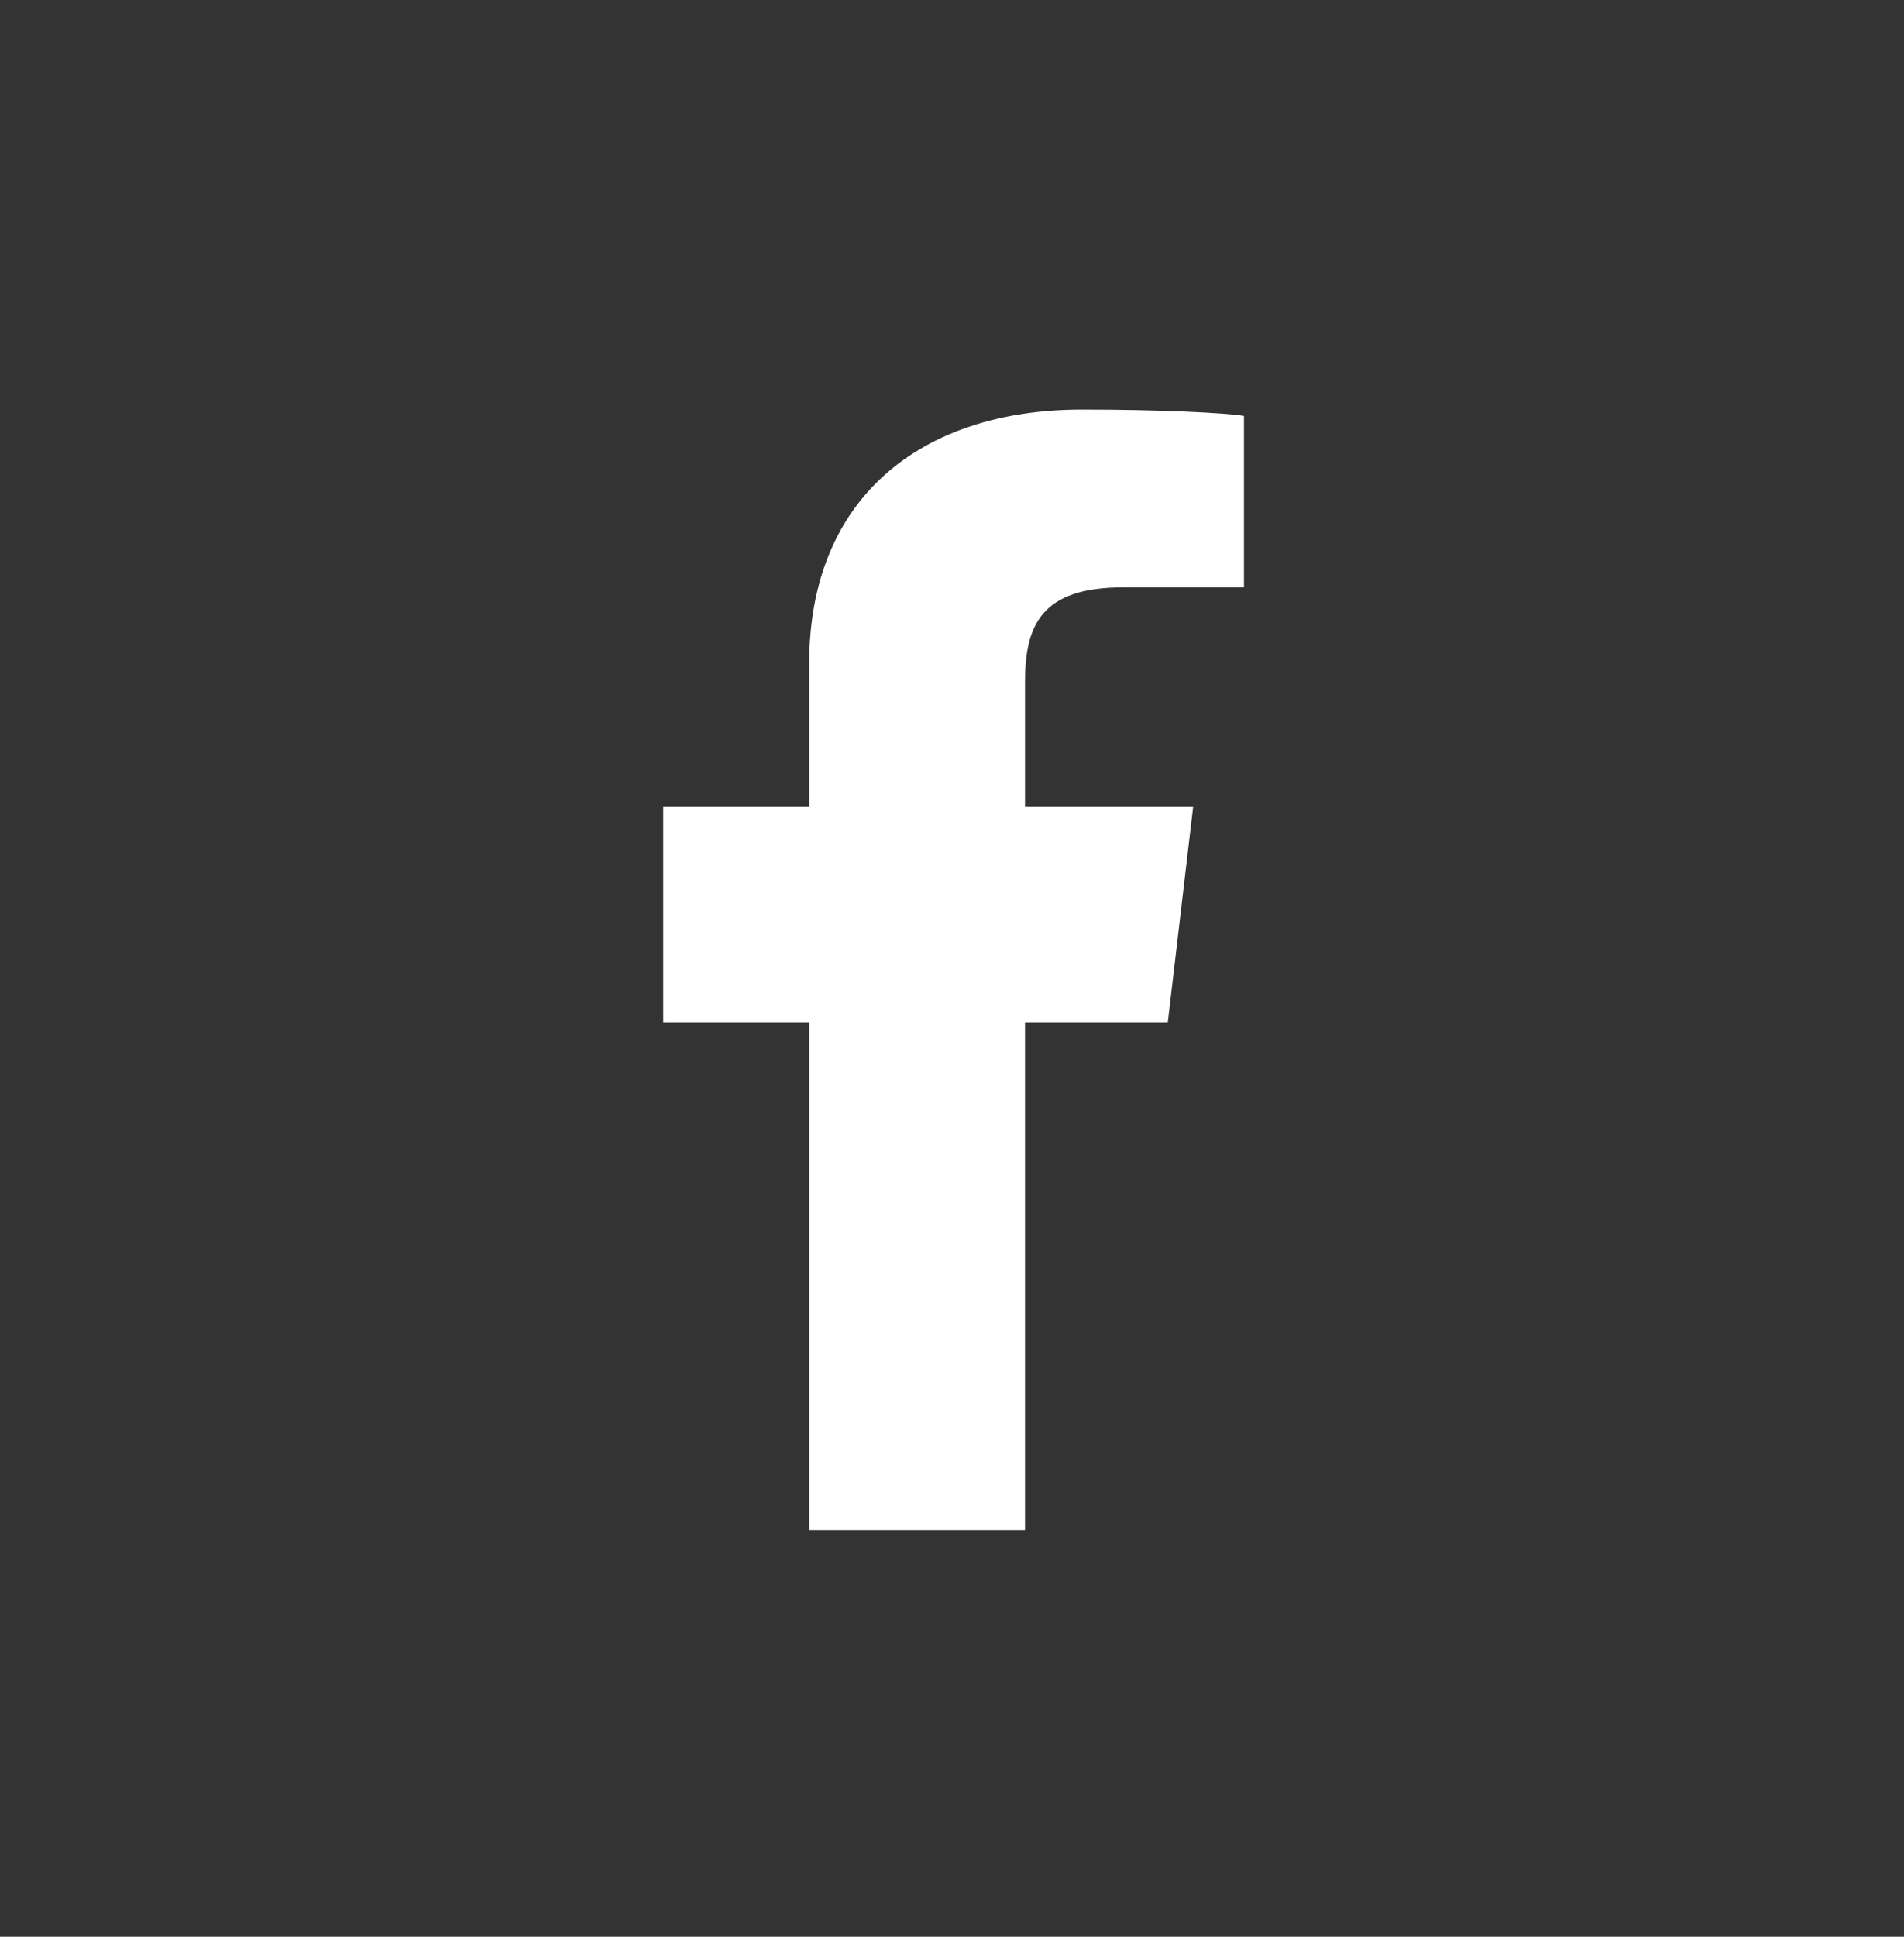 <svg width="60" height="61" viewBox="0 0 60 61" fill="none" xmlns="http://www.w3.org/2000/svg"><rect x="0" y="0" width="60" height="61" fill="#333333" stroke="none"/><path d="M32.3 48.2v-16h4.5l.8-6.8h-5.3v-3.9c0-1.8.5-3 3.1-3h3.8v-5.4c-.6-.1-2.7-.2-5.1-.2-5.1 0-8.6 2.8-8.6 8v4.5h-4.6v6.8h4.6v16h6.8z" fill="#fff"/></svg>